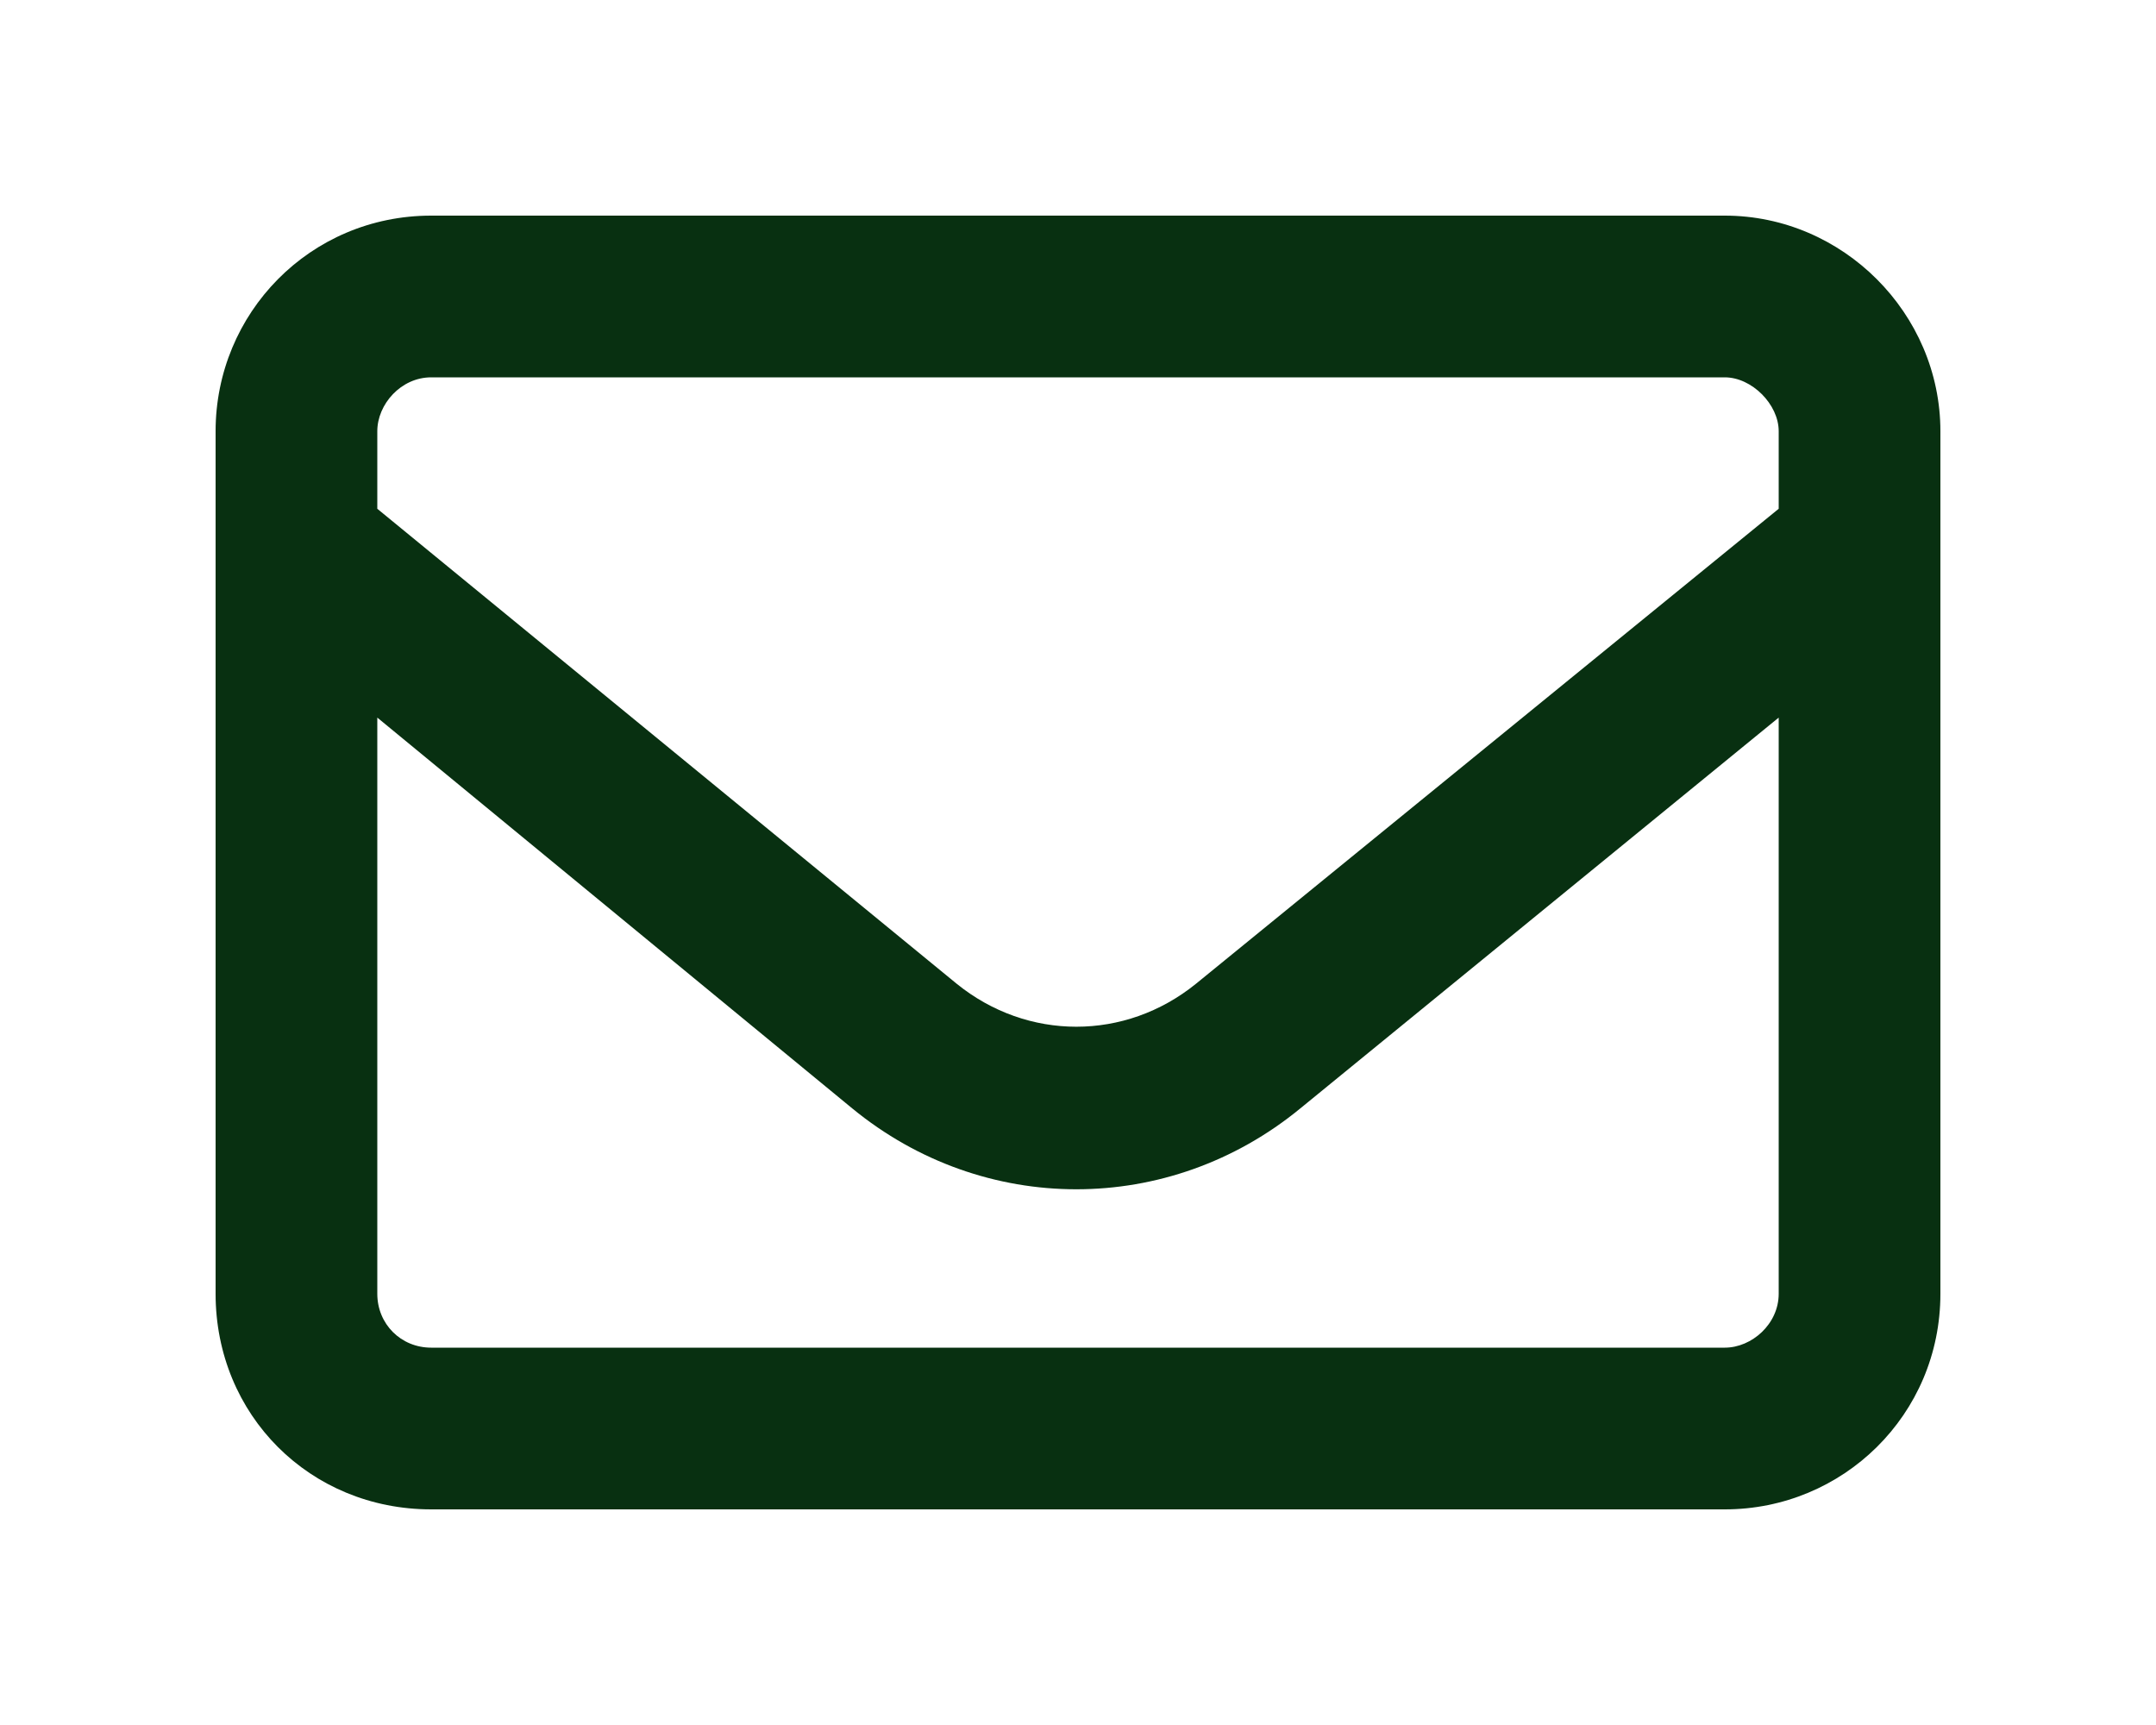 <svg width="20" height="16" viewBox="0 0 20 16" fill="none" xmlns="http://www.w3.org/2000/svg">
<path d="M2 4C2 2.906 2.875 2 4 2H16C17.094 2 18 2.906 18 4V12C18 13.125 17.094 14 16 14H4C2.875 14 2 13.125 2 12V4ZM3.5 4V4.719L8.875 9.125C9.531 9.656 10.438 9.656 11.094 9.125L16.5 4.719V4C16.5 3.75 16.25 3.5 16 3.5H4C3.719 3.5 3.5 3.75 3.5 4ZM3.5 6.656V12C3.5 12.281 3.719 12.5 4 12.5H16C16.25 12.5 16.5 12.281 16.5 12V6.656L12.062 10.281C10.844 11.281 9.125 11.281 7.906 10.281L3.5 6.656Z" fill="#083011"/>
</svg>

